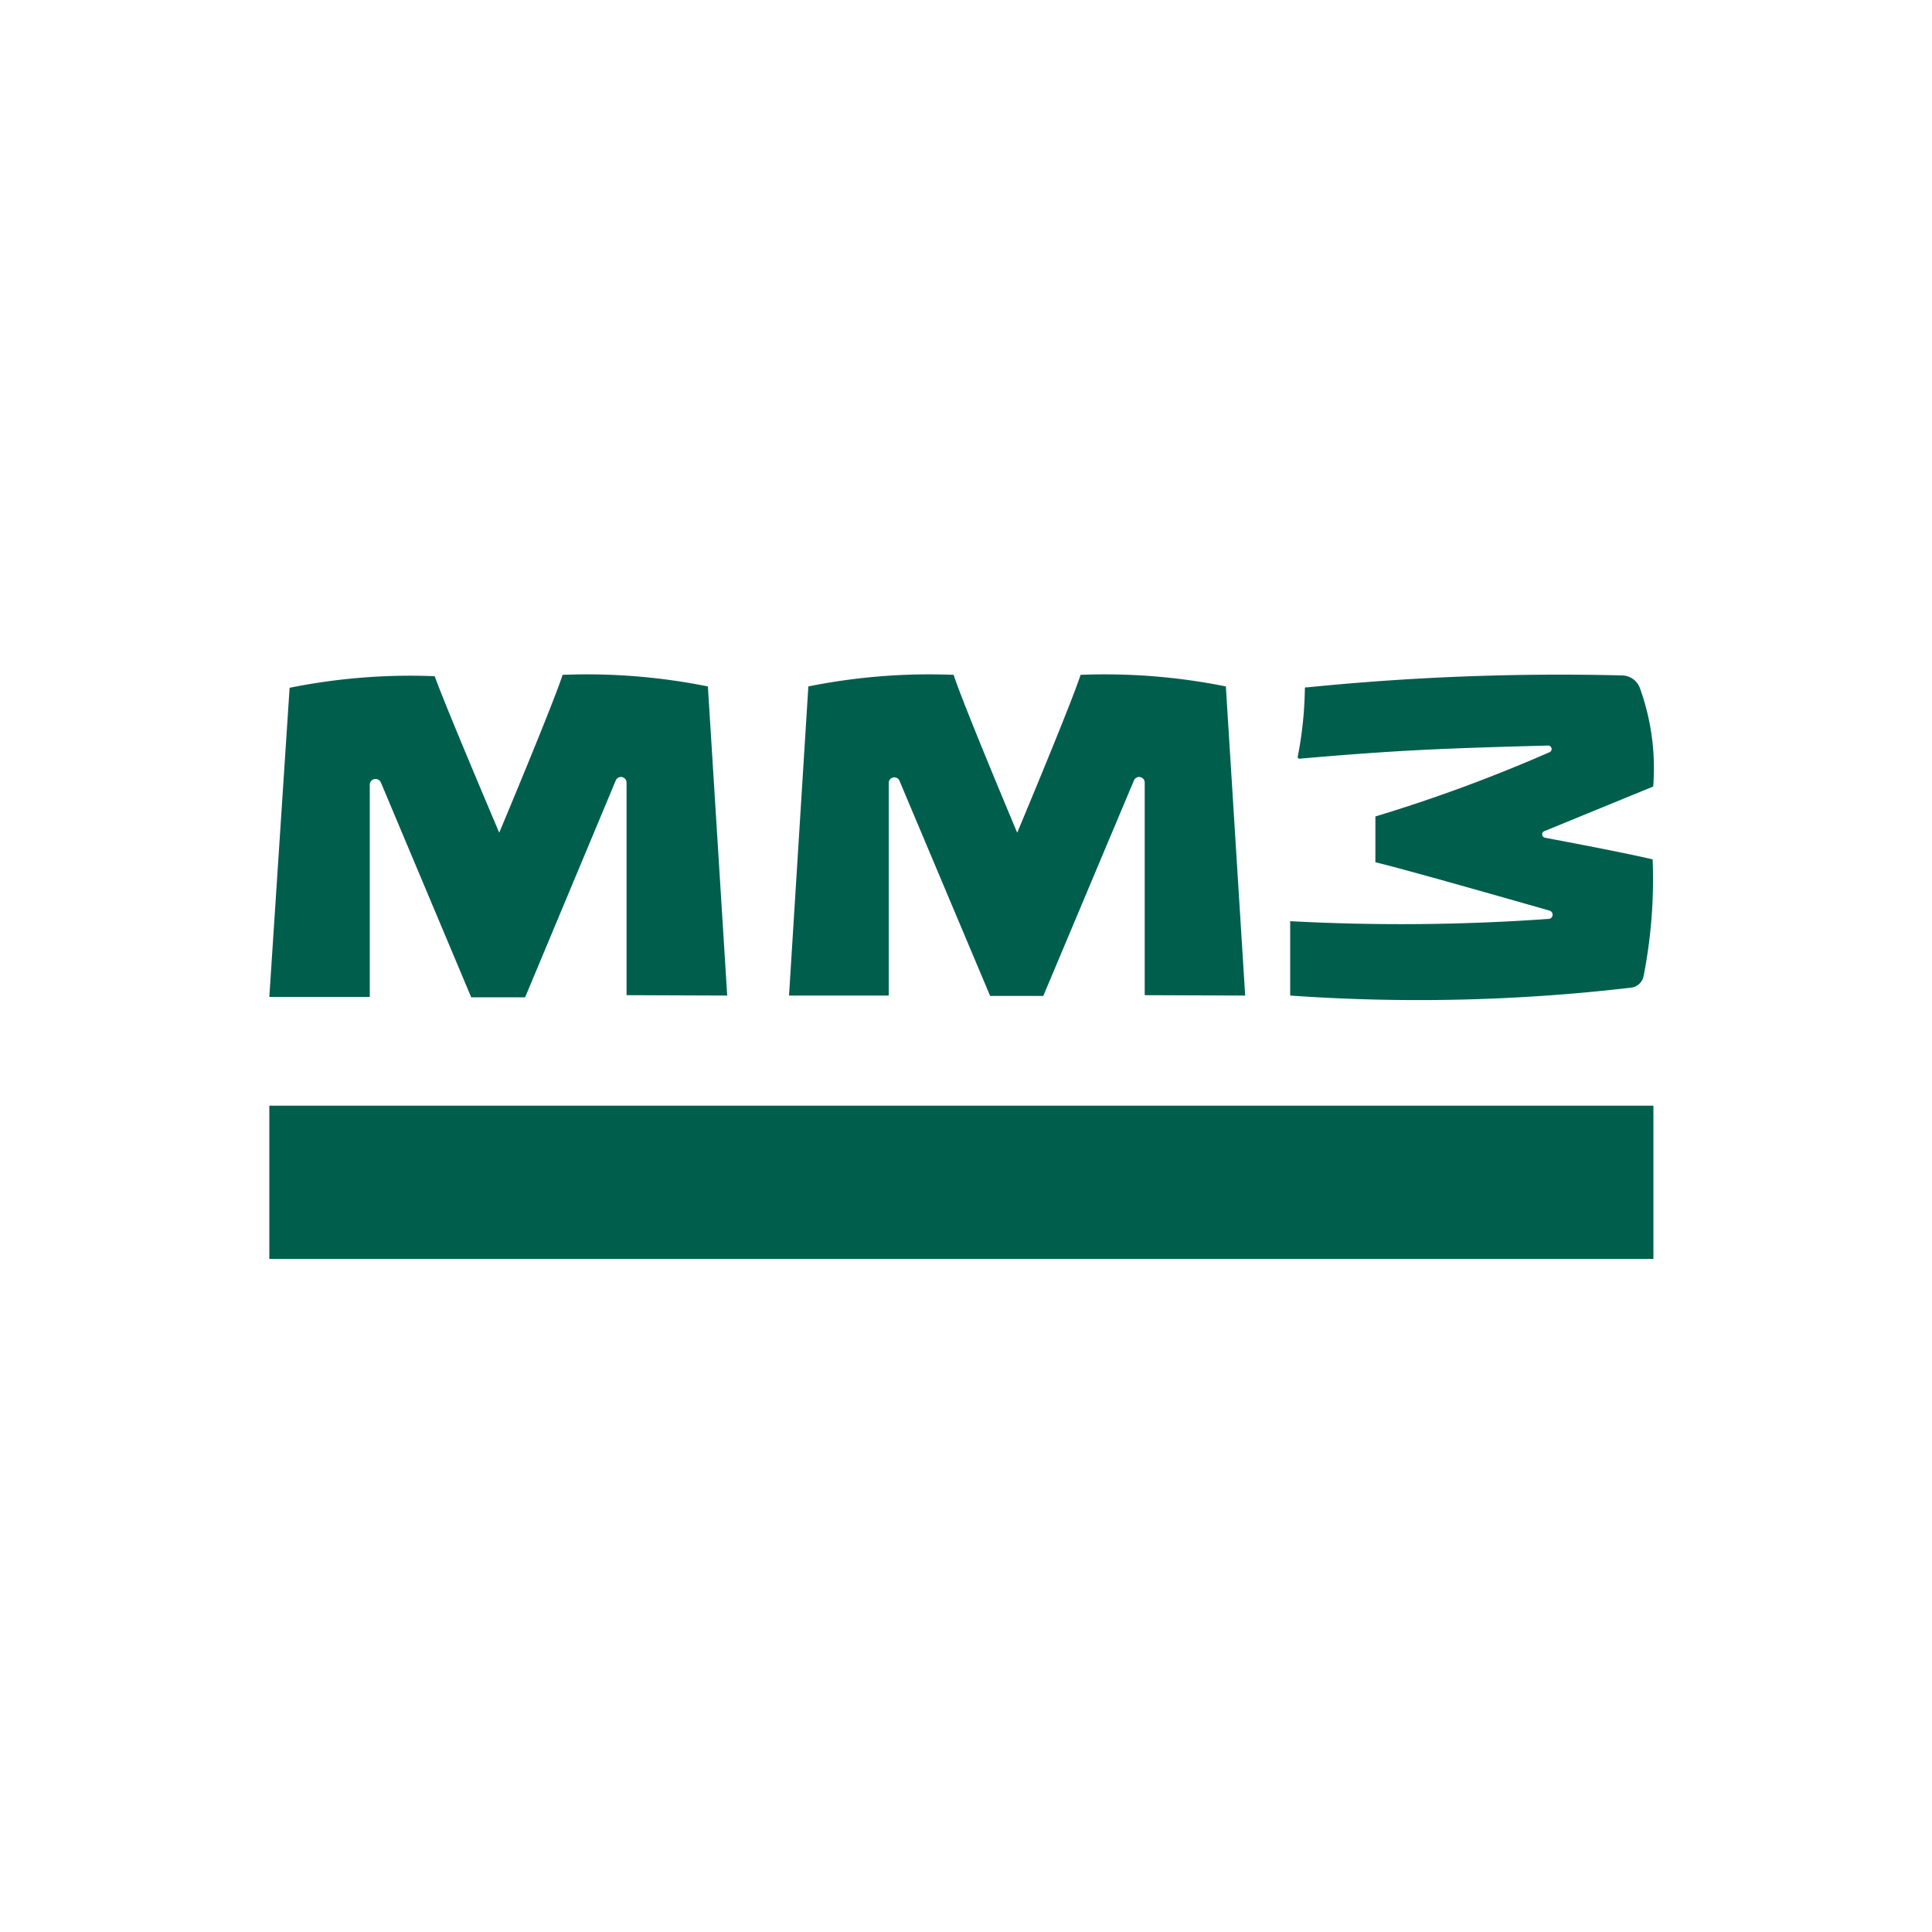 <svg xmlns="http://www.w3.org/2000/svg" width="100" height="100" viewBox="0 0 100 100"><defs><style>.a{fill:#005e4d;}</style></defs><title>mmz_hover_2</title><path class="a" d="M37.64,51.53l-1-16a31.68,31.68,0,0,0-7.52-.6c-.47,1.47-3.28,8.17-3.28,8.17S23,36.42,22.5,35a31.55,31.55,0,0,0-7.51.6l-1.05,16h5.2v-11a.3.3,0,0,1,.57-.11l4.68,11.13h2.79L31.87,40.4a.29.29,0,0,1,.56.11v11Z"/><path class="a" d="M67.54,35.62a19.66,19.66,0,0,1-.37,3.55.09.09,0,0,0,.09.1c4.95-.43,7.19-.53,12.87-.68a.18.18,0,0,1,.06.35,80.31,80.31,0,0,1-9,3.32v2.37c1.72.41,9,2.5,9,2.5a.22.22,0,0,1,0,.43,107.41,107.41,0,0,1-13.41.12v3.85a94.37,94.37,0,0,0,17.65-.41.75.75,0,0,0,.65-.64,25.94,25.94,0,0,0,.46-6c-1.59-.37-4.36-.89-5.58-1.12a.18.18,0,0,1,0-.35l5.61-2.3a12.22,12.22,0,0,0-.68-5.07,1,1,0,0,0-.9-.68,130.44,130.44,0,0,0-16.35.62A.07.07,0,0,0,67.54,35.62Z"/><rect class="a" x="13.94" y="57.23" width="71.64" height="7.93"/><path class="a" d="M64.45,51.53l-1-16a31.68,31.68,0,0,0-7.52-.6c-.47,1.47-3.28,8.17-3.28,8.17s-2.82-6.7-3.29-8.17a31.68,31.68,0,0,0-7.52.6l-1,16H46v-11a.29.29,0,0,1,.56-.11l4.69,11.13H54L58.69,40.4a.29.29,0,0,1,.56.11v11Z"/></svg>
